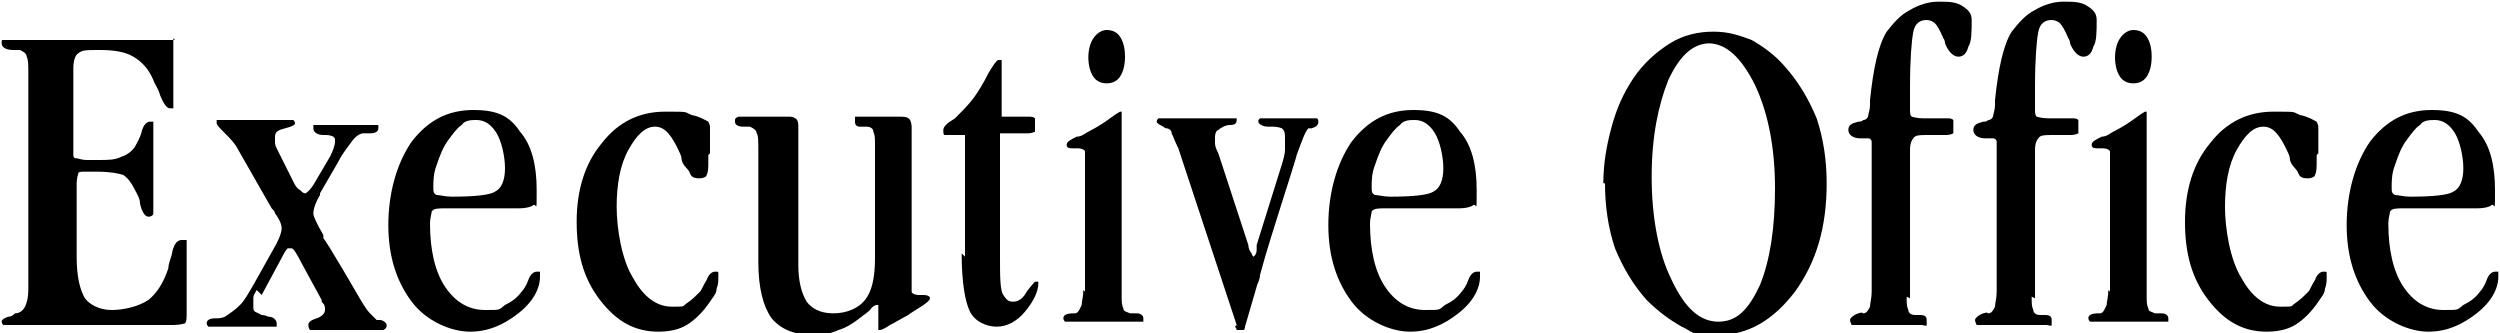 <?xml version="1.0" encoding="UTF-8"?>
<svg id="_レイヤー_1" data-name="レイヤー 1" xmlns="http://www.w3.org/2000/svg" version="1.1" viewBox="0 0 150 20">
  <defs>
    <style>
      .cls-1 {
        fill: #000;
        stroke-width: 0px;
      }
    </style>
  </defs>
  <path class="cls-1" d="M10.4,2.3v3.8c0,.2,0,.4,0,.4,0,0-.1,0-.2,0-.2,0-.4-.3-.6-.8-.1-.4-.3-.6-.4-.9-.3-.7-.7-1.1-1.2-1.4-.5-.3-1.2-.4-2-.4s-1.1,0-1.3.2c-.2.1-.3.5-.3.9v5.1c0,.2,0,.3.2.3.1,0,.3.1.6.1h.7c.6,0,1,0,1.4-.2.3-.1.6-.3.8-.6.1-.2.3-.5.4-.9.1-.4.3-.6.5-.6s.2,0,.2,0c0,0,0,.2,0,.4v4.5c0,.3,0,.5,0,.6,0,.1-.1.2-.3.2-.2,0-.4-.3-.5-.8,0-.3-.2-.6-.3-.8-.2-.4-.4-.7-.7-.9-.3-.1-.8-.2-1.6-.2h-.7c-.2,0-.4,0-.4.1,0,0-.1.3-.1.6v4.4c0,1.2.2,2,.5,2.5.3.4.9.7,1.6.7s1.6-.2,2.2-.6c.5-.4.9-1,1.2-1.9,0-.2.1-.5.2-.8.1-.6.3-.9.6-.9s.2,0,.3,0c0,0,0,.2,0,.5v3.8c0,.4,0,.6-.1.7,0,0-.3.1-.7.1-.6,0-1.5,0-2.7,0-1.2,0-2.2,0-2.9,0H.8c-.3,0-.6,0-.6,0,0,0-.1-.1-.1-.2,0-.1.1-.2.4-.3.2,0,.3-.1.4-.2.3,0,.5-.2.6-.4.1-.2.2-.5.2-1.1V4.3c0-.4,0-.7-.1-.9,0-.2-.2-.3-.4-.4,0,0-.2,0-.4,0-.5,0-.7-.2-.7-.4s0-.2.1-.2c0,0,.2,0,.5,0h4.5c1.1,0,2.1,0,2.9,0,.8,0,1.6,0,2.4,0Z"/>
  <path class="cls-1" d="M15.4,17.4c-.1.2-.2.3-.2.5,0,.2,0,.3,0,.5s0,.2.1.3c0,0,.2.1.4.2,0,0,.2,0,.4.1.3,0,.5.2.5.4s0,.1,0,.2c0,0-.2,0-.3,0s0,0-.2,0c-.4,0-.8,0-1.2,0s-.7,0-1.1,0c-.5,0-.8,0-.9,0s-.3,0-.4,0c0,0-.1-.1-.1-.2,0-.2.2-.3.5-.3.2,0,.4,0,.6-.1.3-.2.6-.4.9-.7.3-.3.5-.7.8-1.2l1.4-2.5s0,0,0,0c.2-.4.3-.7.3-.9s-.1-.5-.4-.9c0-.1-.1-.2-.2-.3l-2-3.5c-.2-.4-.5-.7-.8-1-.3-.3-.5-.5-.5-.6s0-.2,0-.2c0,0,.2,0,.4,0h.4c.2,0,.4,0,.8,0,.4,0,.6,0,.9,0s.3,0,.7,0c.4,0,.7,0,.9,0s.4,0,.5,0c0,0,.1.1.1.2s-.2.2-.6.3-.6.2-.6.5,0,.2,0,.3c0,.1,0,.2.1.4l1,2c.1.2.2.4.4.5.1.1.2.2.3.2.1,0,.3-.2.5-.5,0,0,0,0,0,0l1-1.7s0,0,0,0c.2-.4.3-.7.3-.9s0-.2-.1-.3c0,0-.2-.1-.4-.1,0,0-.1,0-.2,0-.4,0-.6-.2-.6-.4s0-.2,0-.2c0,0,.2,0,.5,0s.7,0,1.1,0c.4,0,.7,0,.7,0,.2,0,.5,0,.8,0,.3,0,.4,0,.5,0,.1,0,.2,0,.3,0,0,0,0,.1,0,.2,0,.2-.2.3-.5.3-.2,0-.3,0-.4,0-.2,0-.5.2-.7.5-.2.3-.5.6-.8,1.2l-1.1,1.9s0,0,0,.1c-.3.5-.4.9-.4,1.1s.2.6.6,1.3v.2c.1,0,2.3,3.8,2.3,3.8.2.3.3.5.5.7.2.2.3.3.4.4,0,0,.1,0,.2,0,.2,0,.4.2.4.3s0,.2-.2.3c-.1,0-.4,0-.8,0s-1.1,0-1.9,0c-.5,0-.9,0-1.1,0,0,0,0,0-.1,0-.3,0-.4,0-.5,0,0,0-.1-.1-.1-.3s.2-.3.5-.4c.3-.1.5-.3.5-.5s0-.3-.2-.5c0,0,0-.1,0-.1l-1.2-2.2h0c-.3-.6-.5-.9-.6-.9,0,0-.1,0-.2,0s-.1.1-.2.2l-1.4,2.6Z"/>
  <path class="cls-1" d="M30.2,12.5h-3.5c-.4,0-.7,0-.8.2,0,.1-.1.4-.1.7,0,1.6.3,2.9.9,3.8.6.9,1.4,1.4,2.4,1.4s.8,0,1.2-.3c.4-.2.7-.4,1-.8.1-.1.3-.4.4-.7.1-.3.3-.5.5-.5s.2,0,.2,0c0,0,0,.1,0,.3,0,.7-.4,1.5-1.3,2.2-.9.7-1.8,1.1-2.9,1.1s-2.6-.6-3.5-1.8c-.9-1.2-1.4-2.7-1.4-4.6s.5-3.7,1.4-5c1-1.3,2.2-1.9,3.7-1.9s2.2.4,2.8,1.3c.7.8,1,2,1,3.5s0,.8-.2.9c-.1.1-.4.2-.9.2h-1.1ZM28.6,7.2c-.3,0-.7,0-.9.3-.3.2-.5.5-.8.9-.3.4-.5.9-.7,1.5-.2.5-.2,1-.2,1.3s0,.4.2.5c.2,0,.5.1.9.1,1.4,0,2.3-.1,2.6-.3.4-.2.6-.7.6-1.4s-.2-1.6-.5-2.1c-.3-.5-.7-.8-1.2-.8Z"/>
  <path class="cls-1" d="M42.5,9.3v.3c0,.5,0,.7-.1.9,0,.1-.2.2-.4.2s-.5,0-.6-.3-.4-.4-.5-.8c0,0,0-.2-.1-.4-.5-1.1-.9-1.6-1.5-1.6s-1.1.5-1.6,1.4c-.5.9-.7,2.1-.7,3.4s.3,3.2,1,4.3c.6,1.1,1.4,1.7,2.3,1.7s.6,0,.9-.2c.3-.2.5-.4.8-.7.1-.1.2-.4.4-.7.1-.3.3-.5.5-.5s.2,0,.2.1c0,0,0,.2,0,.3s0,.4-.1.6c0,.3-.2.5-.4.8-.4.6-.9,1.1-1.4,1.4-.5.3-1.1.4-1.7.4-1.4,0-2.5-.6-3.5-1.9-1-1.3-1.4-2.8-1.4-4.7s.5-3.5,1.5-4.7c1-1.3,2.3-1.9,3.8-1.9s1.1,0,1.6.2c.5.1.8.3,1,.4,0,0,.1.2.1.3s0,.4,0,.7v.9Z"/>
  <path class="cls-1" d="M45.5,15.4v-6.3c0-.6,0-1-.1-1.1,0-.2-.2-.3-.4-.4,0,0-.2,0-.4,0-.3,0-.5-.1-.5-.3s0-.2.2-.3c.1,0,.4,0,.8,0s.2,0,.4,0c.2,0,.4,0,.5,0s.1,0,.4,0c.3,0,.5,0,.8,0s.4,0,.5.1c.1,0,.2.2.2.4v8.4c0,1,.2,1.7.5,2.2.3.4.8.7,1.6.7s1.5-.3,1.9-.8c.4-.5.6-1.3.6-2.5v-6.8c0-.4,0-.6-.1-.8,0-.2-.2-.3-.4-.3,0,0-.2,0-.4,0-.2,0-.3-.1-.3-.3s0-.2,0-.3c0,0,.2,0,.3,0s.2,0,.3,0c.2,0,.3,0,.4,0,.2,0,.4,0,.8,0,.4,0,.7,0,.8,0,.3,0,.5,0,.6.1.1,0,.2.3.2.5v9.3c0,.3,0,.5,0,.6,0,.1.2.2.4.2,0,0,.2,0,.3,0,.3,0,.4.1.4.2,0,.1-.2.3-.7.6-.3.2-.5.3-.6.4-.4.2-.7.4-1.1.6-.3.2-.5.3-.6.3,0,0-.1,0-.1,0,0,0,0-.1,0-.2v-1.3s0,0,0,0c0,0,0,0-.1,0,0,0-.2,0-.4.3-.2.2-.4.3-.5.4-.5.4-1,.7-1.4.8-.4.2-.9.3-1.4.3-1.2,0-2-.3-2.6-1-.5-.7-.8-1.8-.8-3.4Z"/>
  <path class="cls-1" d="M57.9,15.4v-7.3h-.6c-.3,0-.5,0-.6,0s-.1-.1-.1-.3.2-.4.7-.7c.4-.4.8-.8,1.1-1.2.3-.4.6-.9.9-1.5.3-.5.5-.8.6-.8.1,0,.2,0,.2,0,0,0,0,.1,0,.3v3.1h1.5c.3,0,.4,0,.5.1,0,0,0,.2,0,.4s0,.3,0,.4c0,0-.2.1-.4.1h-1.7v7.3c0,1.3,0,2.1.2,2.4s.3.4.6.4.6-.2.8-.6c.3-.4.5-.6.5-.6s.1,0,.2,0c0,0,0,0,0,.1,0,.5-.3,1.1-.8,1.7s-1.1.9-1.7.9-1.3-.3-1.6-.9c-.3-.6-.5-1.8-.5-3.5Z"/>
  <path class="cls-1" d="M65.1,17.5v-7.8c0-.3,0-.5,0-.6,0-.1-.2-.2-.4-.2,0,0-.2,0-.3,0-.2,0-.4,0-.4-.2,0-.2.2-.3.6-.5.3,0,.5-.2.7-.3.4-.2.9-.5,1.3-.8.4-.3.6-.4.6-.4,0,0,.1,0,.1,0,0,0,0,.1,0,.2v10.8c0,.4,0,.6.1.8,0,.2.2.2.4.3,0,0,.2,0,.4,0,.2,0,.4.1.4.3,0,0,0,.2,0,.2,0,0-.2,0-.3,0s0,0-.2,0c-.6,0-1.1,0-1.7,0s-1.2,0-1.8,0c-.1,0-.2,0-.2,0-.2,0-.4,0-.5,0,0,0-.1-.1-.1-.2,0-.2.2-.3.6-.3,0,0,0,0,.1,0,.2,0,.3-.3.4-.5,0-.2.1-.5.1-.9ZM65.3,3.5c0-.5.1-.9.3-1.2.2-.3.5-.5.8-.5s.6.1.8.4c.2.3.3.7.3,1.2s-.1.9-.3,1.2c-.2.3-.5.4-.8.4s-.6-.1-.8-.4c-.2-.3-.3-.7-.3-1.2Z"/>
  <path class="cls-1" d="M74.2,19.5l-3.5-10.6c-.2-.4-.3-.7-.4-.9,0-.2-.2-.3-.3-.3,0,0-.1,0-.2-.1-.2-.1-.4-.2-.4-.3,0,0,0-.1.1-.2,0,0,.2,0,.4,0,.3,0,.7,0,1.1,0,.4,0,.6,0,.7,0,.2,0,.6,0,1.1,0,.5,0,.9,0,1.1,0s.2,0,.3,0c0,0,0,0,0,.1,0,.2-.1.3-.4.3,0,0,0,0,0,0-.3,0-.6.2-.7.3-.1,0-.2.2-.2.4s0,.2,0,.4c0,.2.1.4.2.6l1.8,5.5c0,.2.1.4.2.5,0,.1.1.2.1.2,0,0,.2-.1.2-.4,0-.1,0-.2,0-.3l1.5-4.8c.1-.3.2-.7.2-.9,0-.3,0-.5,0-.6,0-.3,0-.5-.1-.6,0-.1-.3-.2-.6-.2,0,0-.2,0-.3,0-.4,0-.6-.2-.6-.3s0-.1.1-.2c0,0,.2,0,.4,0s.3,0,.5,0c.2,0,.4,0,.6,0s.3,0,.6,0c.3,0,.6,0,.9,0s.3,0,.4,0c0,0,.1,0,.1.2,0,.2-.1.3-.4.4,0,0-.1,0-.2,0-.2.2-.4.8-.7,1.6h0c0,.1-.9,2.9-.9,2.9-.4,1.3-.9,2.8-1.3,4.3,0,.3-.2.6-.2.7l-.7,2.4c0,0,0,.2-.1.2,0,0-.1,0-.2,0s-.1,0-.2,0c0,0,0-.1-.1-.2Z"/>
  <path class="cls-1" d="M86.6,12.5h-3.5c-.4,0-.7,0-.8.2,0,.1-.1.4-.1.7,0,1.6.3,2.9.9,3.8.6.9,1.4,1.4,2.4,1.4s.8,0,1.2-.3c.4-.2.7-.4,1-.8.1-.1.3-.4.4-.7.1-.3.3-.5.5-.5s.2,0,.2,0c0,0,0,.1,0,.3,0,.7-.4,1.5-1.3,2.2-.9.7-1.8,1.1-2.9,1.1s-2.6-.6-3.5-1.8c-.9-1.2-1.4-2.7-1.4-4.6s.5-3.7,1.4-5c1-1.3,2.2-1.9,3.7-1.9s2.2.4,2.8,1.3c.7.8,1,2,1,3.5s0,.8-.2.9c-.1.1-.4.2-.9.2h-1.1ZM84.9,7.2c-.3,0-.7,0-.9.3-.3.2-.5.5-.8.9-.3.4-.5.9-.7,1.5-.2.5-.2,1-.2,1.3s0,.4.2.5c.2,0,.5.1.9.1,1.4,0,2.3-.1,2.6-.3.4-.2.6-.7.6-1.4s-.2-1.6-.5-2.1c-.3-.5-.7-.8-1.2-.8Z"/>
  <path class="cls-1" d="M96.2,11c0-1.2.2-2.3.5-3.4.3-1.1.7-2,1.3-2.9.6-.9,1.4-1.6,2.2-2.1.8-.5,1.7-.7,2.6-.7s1.5.2,2.3.5c.7.4,1.4.9,2,1.6.8.9,1.4,1.9,1.9,3.1.4,1.2.6,2.5.6,3.9,0,2.6-.6,4.7-1.9,6.5-1.3,1.7-2.8,2.6-4.6,2.6s-1.5-.2-2.2-.5c-.7-.4-1.4-.9-2.1-1.6-.8-.9-1.4-1.9-1.9-3.1-.4-1.2-.6-2.5-.6-3.9ZM102.6,2.6c-1,0-1.8.7-2.5,2.2-.6,1.5-1,3.4-1,5.8s.4,4.6,1.2,6.2c.8,1.7,1.7,2.5,2.8,2.5s1.8-.7,2.5-2.2c.6-1.5.9-3.4.9-5.8s-.4-4.5-1.2-6.2c-.8-1.6-1.7-2.5-2.8-2.5Z"/>
  <path class="cls-1" d="M114.4,17.8c0,.4,0,.6.1.8,0,.2.2.3.4.3,0,0,.2,0,.3,0,.3,0,.4.1.4.3s0,.2,0,.3-.2,0-.3,0,0,0-.2,0c-.6,0-1.1,0-1.7,0s-1.2,0-1.7,0c-.1,0-.2,0-.2,0-.2,0-.3,0-.4,0,0,0-.1-.2-.1-.3s.2-.3.5-.4.2,0,.3,0c.2,0,.3-.2.4-.4,0-.2.1-.5.1-.9v-8.3c0-.4,0-.6,0-.7,0-.1-.1-.2-.2-.2s-.3,0-.5,0c-.4,0-.7-.2-.7-.5s.2-.4.6-.5c.1,0,.2,0,.3-.1.2,0,.3-.2.3-.3,0-.1.1-.3.1-.6,0,0,0-.2,0-.3.2-1.9.5-3.3,1-4.1.4-.5.8-1,1.4-1.3.5-.3,1.1-.5,1.7-.5s1.1,0,1.5.3c.3.2.5.4.5.8,0,.7,0,1.3-.2,1.6-.1.4-.3.6-.6.6s-.6-.3-.8-.8c0-.2-.1-.3-.1-.3-.2-.5-.4-.8-.5-.9-.1-.1-.3-.2-.5-.2-.4,0-.7.2-.8.7-.1.5-.2,1.6-.2,3.3v1.3c0,.3,0,.4.1.5,0,0,.3.1.7.1h1.4c.2,0,.3,0,.4.1,0,0,0,.2,0,.4s0,.4,0,.4c0,0-.2.1-.4.1h-1.2c-.4,0-.7,0-.8.2-.1.1-.2.3-.2.7v8.9Z"/>
  <path class="cls-1" d="M121.9,17.8c0,.4,0,.6.1.8,0,.2.2.3.4.3,0,0,.2,0,.3,0,.3,0,.4.1.4.3s0,.2,0,.3-.2,0-.3,0,0,0-.2,0c-.6,0-1.1,0-1.7,0s-1.2,0-1.7,0c-.1,0-.2,0-.2,0-.2,0-.3,0-.4,0,0,0-.1-.2-.1-.3s.2-.3.5-.4.2,0,.3,0c.2,0,.3-.2.4-.4,0-.2.1-.5.1-.9v-8.3c0-.4,0-.6,0-.7,0-.1-.1-.2-.2-.2s-.3,0-.5,0c-.4,0-.7-.2-.7-.5s.2-.4.6-.5c.1,0,.2,0,.3-.1.2,0,.3-.2.3-.3,0-.1.1-.3.1-.6,0,0,0-.2,0-.3.2-1.9.5-3.3,1-4.1.4-.5.8-1,1.4-1.3.5-.3,1.1-.5,1.7-.5s1.1,0,1.5.3c.3.2.5.4.5.8,0,.7,0,1.3-.2,1.6-.1.4-.3.6-.6.6s-.6-.3-.8-.8c0-.2-.1-.3-.1-.3-.2-.5-.4-.8-.5-.9-.1-.1-.3-.2-.5-.2-.4,0-.7.2-.8.7-.1.5-.2,1.6-.2,3.3v1.3c0,.3,0,.4.1.5,0,0,.3.1.7.1h1.4c.2,0,.3,0,.4.1,0,0,0,.2,0,.4s0,.4,0,.4c0,0-.2.1-.4.1h-1.2c-.4,0-.7,0-.8.2-.1.1-.2.3-.2.7v8.9Z"/>
  <path class="cls-1" d="M126.6,17.5v-7.8c0-.3,0-.5,0-.6,0-.1-.2-.2-.4-.2,0,0-.2,0-.3,0-.2,0-.4,0-.4-.2,0-.2.2-.3.6-.5.3,0,.5-.2.7-.3.4-.2.9-.5,1.3-.8.4-.3.6-.4.6-.4,0,0,.1,0,.1,0,0,0,0,.1,0,.2v10.8c0,.4,0,.6.1.8,0,.2.2.2.4.3,0,0,.2,0,.4,0,.2,0,.4.1.4.3,0,0,0,.2,0,.2,0,0-.2,0-.3,0s0,0-.2,0c-.6,0-1.1,0-1.7,0s-1.2,0-1.8,0c-.1,0-.2,0-.2,0-.2,0-.4,0-.5,0,0,0-.1-.1-.1-.2,0-.2.2-.3.6-.3,0,0,0,0,.1,0,.2,0,.3-.3.4-.5,0-.2.1-.5.1-.9ZM126.9,3.5c0-.5.1-.9.3-1.2.2-.3.5-.5.8-.5s.6.1.8.4c.2.3.3.7.3,1.2s-.1.9-.3,1.2c-.2.3-.5.4-.8.4s-.6-.1-.8-.4c-.2-.3-.3-.7-.3-1.2Z"/>
  <path class="cls-1" d="M139,9.3v.3c0,.5,0,.7-.1.9,0,.1-.2.2-.4.2s-.5,0-.6-.3-.4-.4-.5-.8c0,0,0-.2-.1-.4-.5-1.1-.9-1.6-1.5-1.6s-1.1.5-1.6,1.4c-.5.9-.7,2.1-.7,3.4s.3,3.2,1,4.3c.6,1.1,1.4,1.7,2.3,1.7s.6,0,.9-.2c.3-.2.5-.4.8-.7.1-.1.2-.4.4-.7.1-.3.3-.5.5-.5s.2,0,.2.1c0,0,0,.2,0,.3s0,.4-.1.6c0,.3-.2.5-.4.8-.4.6-.9,1.1-1.4,1.4-.5.3-1.1.4-1.7.4-1.4,0-2.5-.6-3.5-1.9-1-1.3-1.4-2.8-1.4-4.7s.5-3.5,1.5-4.7c1-1.3,2.3-1.9,3.8-1.9s1.1,0,1.6.2c.5.1.8.3,1,.4,0,0,.1.2.1.3s0,.4,0,.7v.9Z"/>
  <path class="cls-1" d="M147.7,12.5h-3.5c-.4,0-.7,0-.8.2,0,.1-.1.4-.1.7,0,1.6.3,2.9.9,3.8.6.9,1.4,1.4,2.4,1.4s.8,0,1.2-.3c.4-.2.7-.4,1-.8.1-.1.3-.4.4-.7.1-.3.3-.5.5-.5s.2,0,.2,0c0,0,0,.1,0,.3,0,.7-.4,1.5-1.3,2.2-.9.7-1.8,1.1-2.9,1.1s-2.6-.6-3.5-1.8c-.9-1.2-1.4-2.7-1.4-4.6s.5-3.7,1.4-5c1-1.3,2.2-1.9,3.7-1.9s2.2.4,2.8,1.3c.7.8,1,2,1,3.5s0,.8-.2.9c-.1.1-.4.2-.9.2h-1.1ZM146.1,7.2c-.3,0-.7,0-.9.3-.3.2-.5.5-.8.9-.3.4-.5.9-.7,1.5-.2.5-.2,1-.2,1.3s0,.4.2.5c.2,0,.5.1.9.1,1.4,0,2.3-.1,2.6-.3.4-.2.6-.7.6-1.4s-.2-1.6-.5-2.1c-.3-.5-.7-.8-1.2-.8Z"/>
</svg>